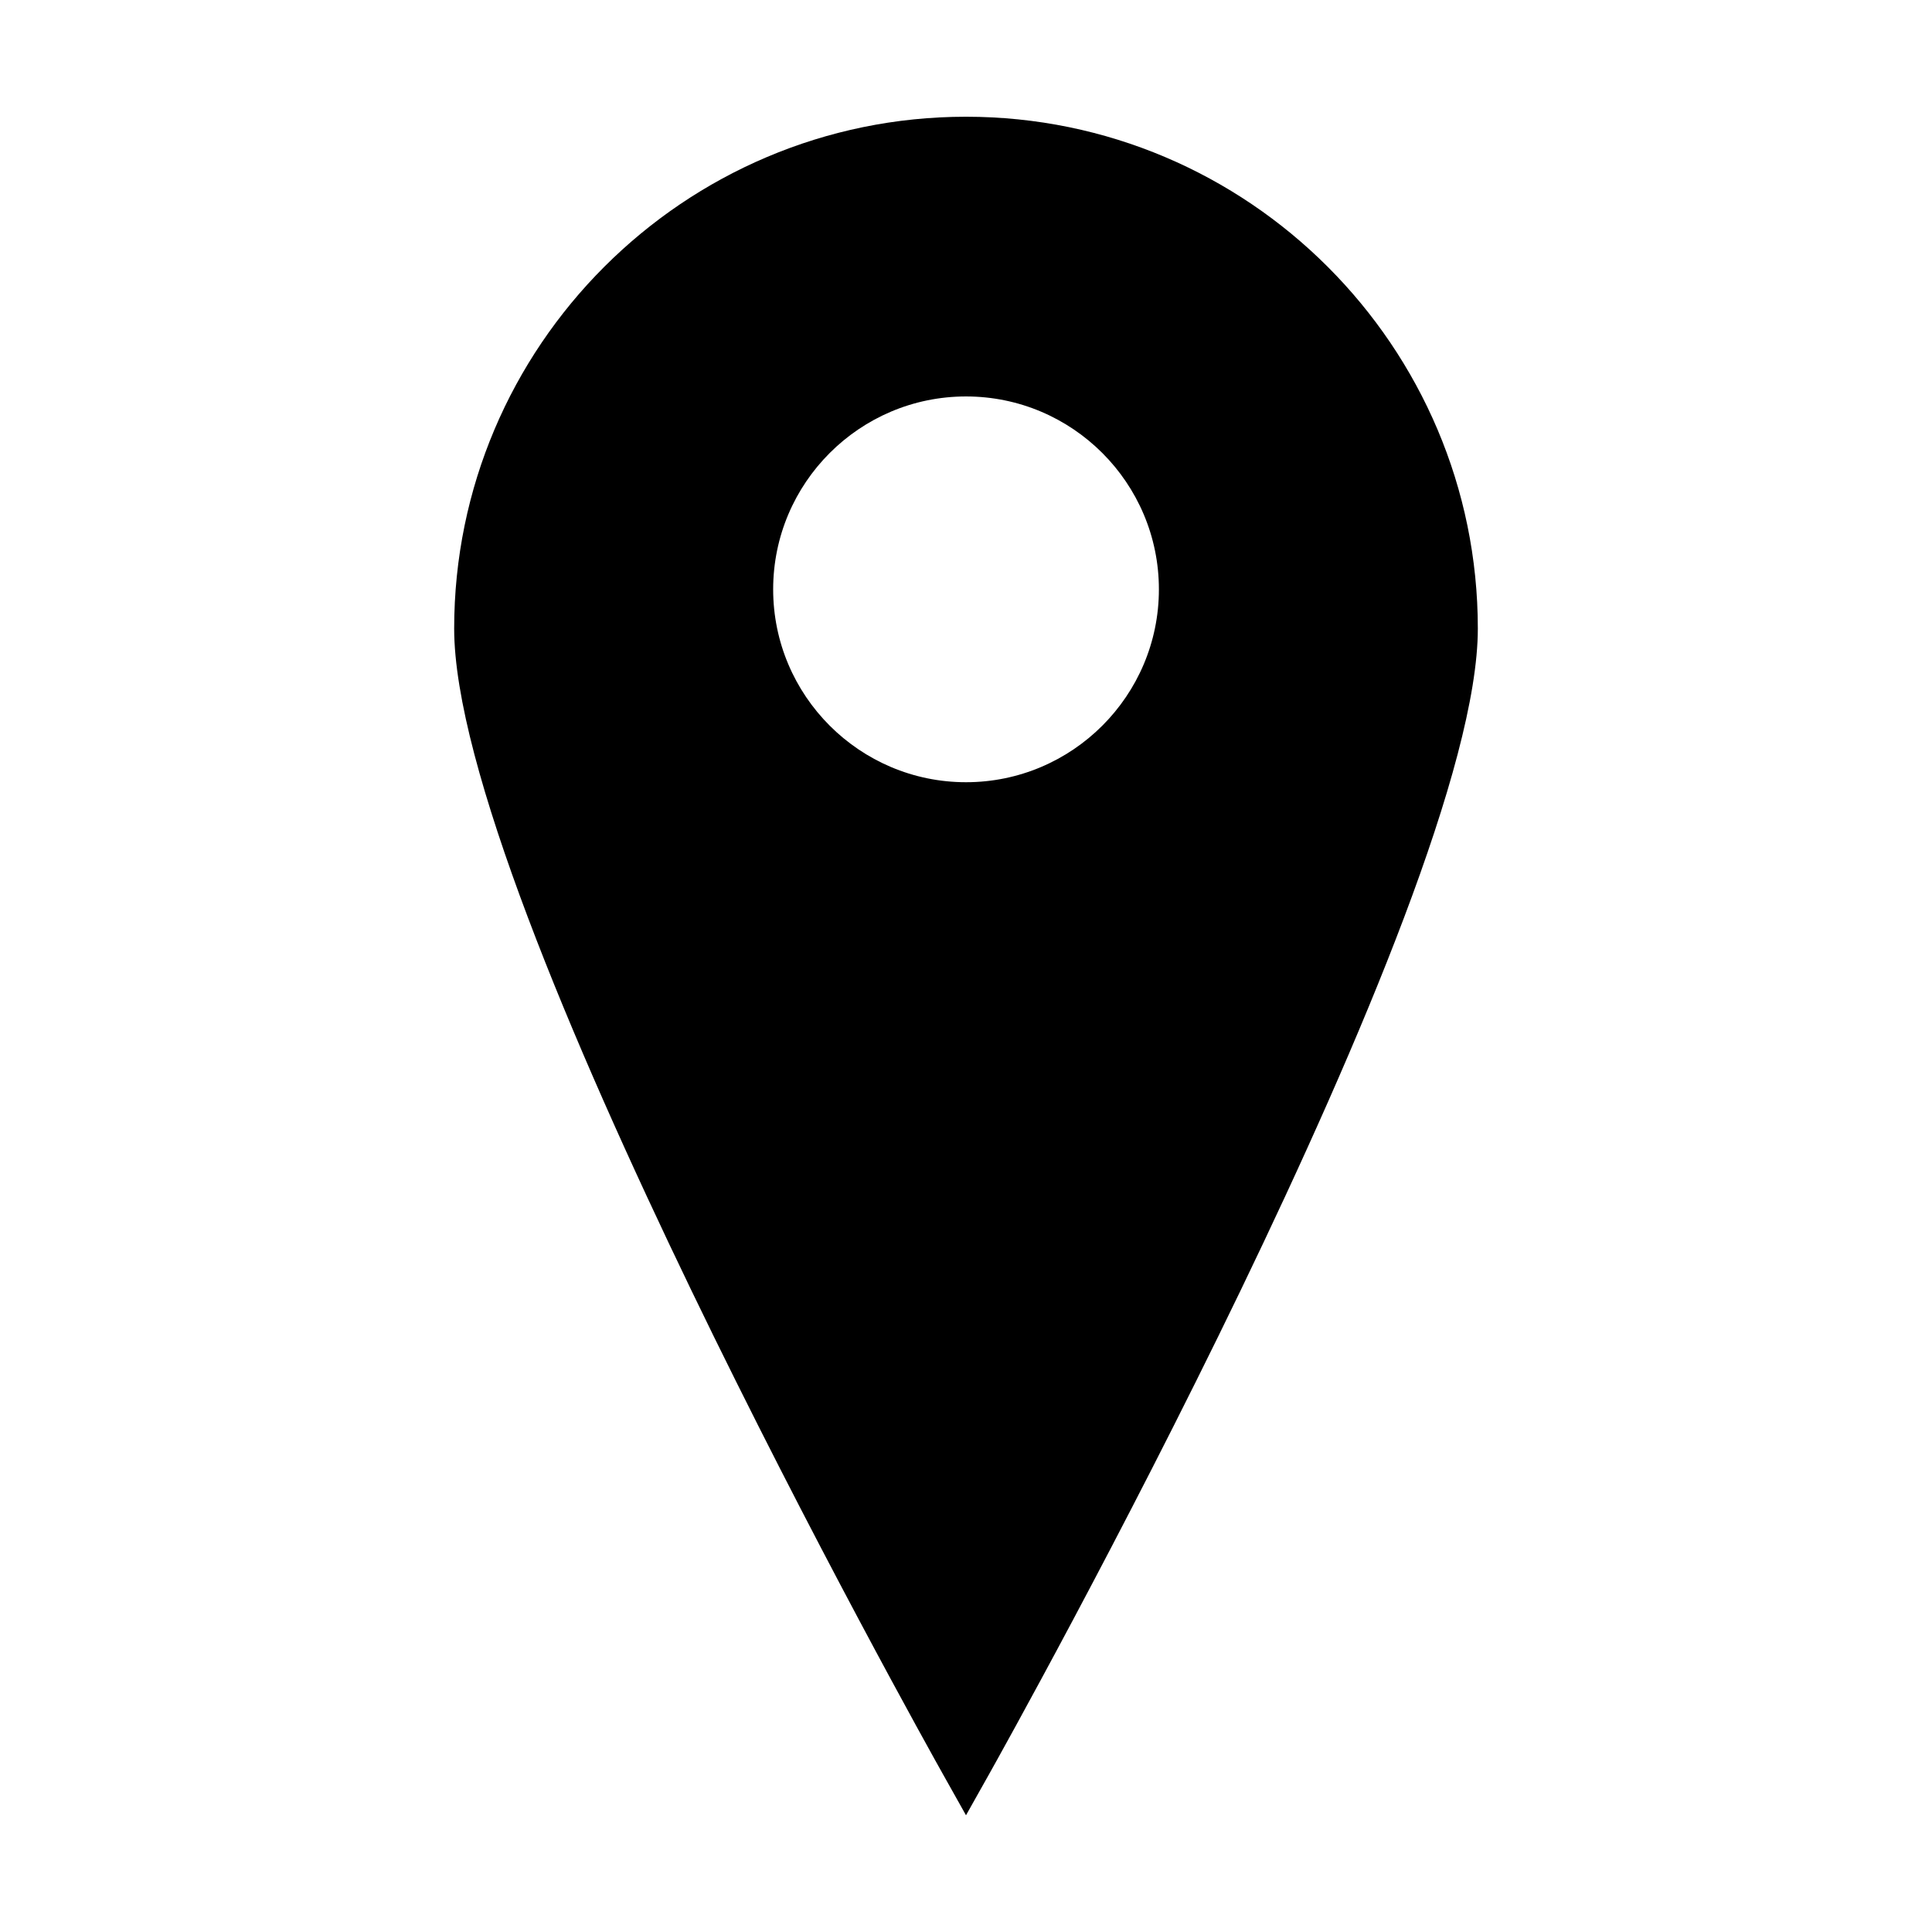 <?xml version="1.0" encoding="utf-8"?>
<!-- Generator: Adobe Illustrator 15.0.0, SVG Export Plug-In . SVG Version: 6.00 Build 0)  -->
<!DOCTYPE svg PUBLIC "-//W3C//DTD SVG 1.1//EN" "http://www.w3.org/Graphics/SVG/1.1/DTD/svg11.dtd">
<svg version="1.1" id="Layer_1" xmlns="http://www.w3.org/2000/svg" xmlns:xlink="http://www.w3.org/1999/xlink" x="0px" y="0px"
	 width="64px" height="64px" viewBox="0 0 64 64" enable-background="new 0 0 64 64" xml:space="preserve">
<g>
	<g>
		<path class="icon-color" d="M32,3.867c-9.35,0-16.955,7.607-16.955,16.955c0,8.991,15.541,36.792,16.203,37.971L32,60.133l0.753-1.34
			c0.661-1.18,16.202-28.98,16.202-37.971C48.955,11.474,41.348,3.867,32,3.867z M32,25.912c-3.522,0-6.388-2.866-6.388-6.389
			c0-3.524,2.866-6.39,6.388-6.39c3.524,0,6.39,2.866,6.39,6.39C38.39,23.046,35.523,25.912,32,25.912z"/>
	</g>
</g>
</svg>
